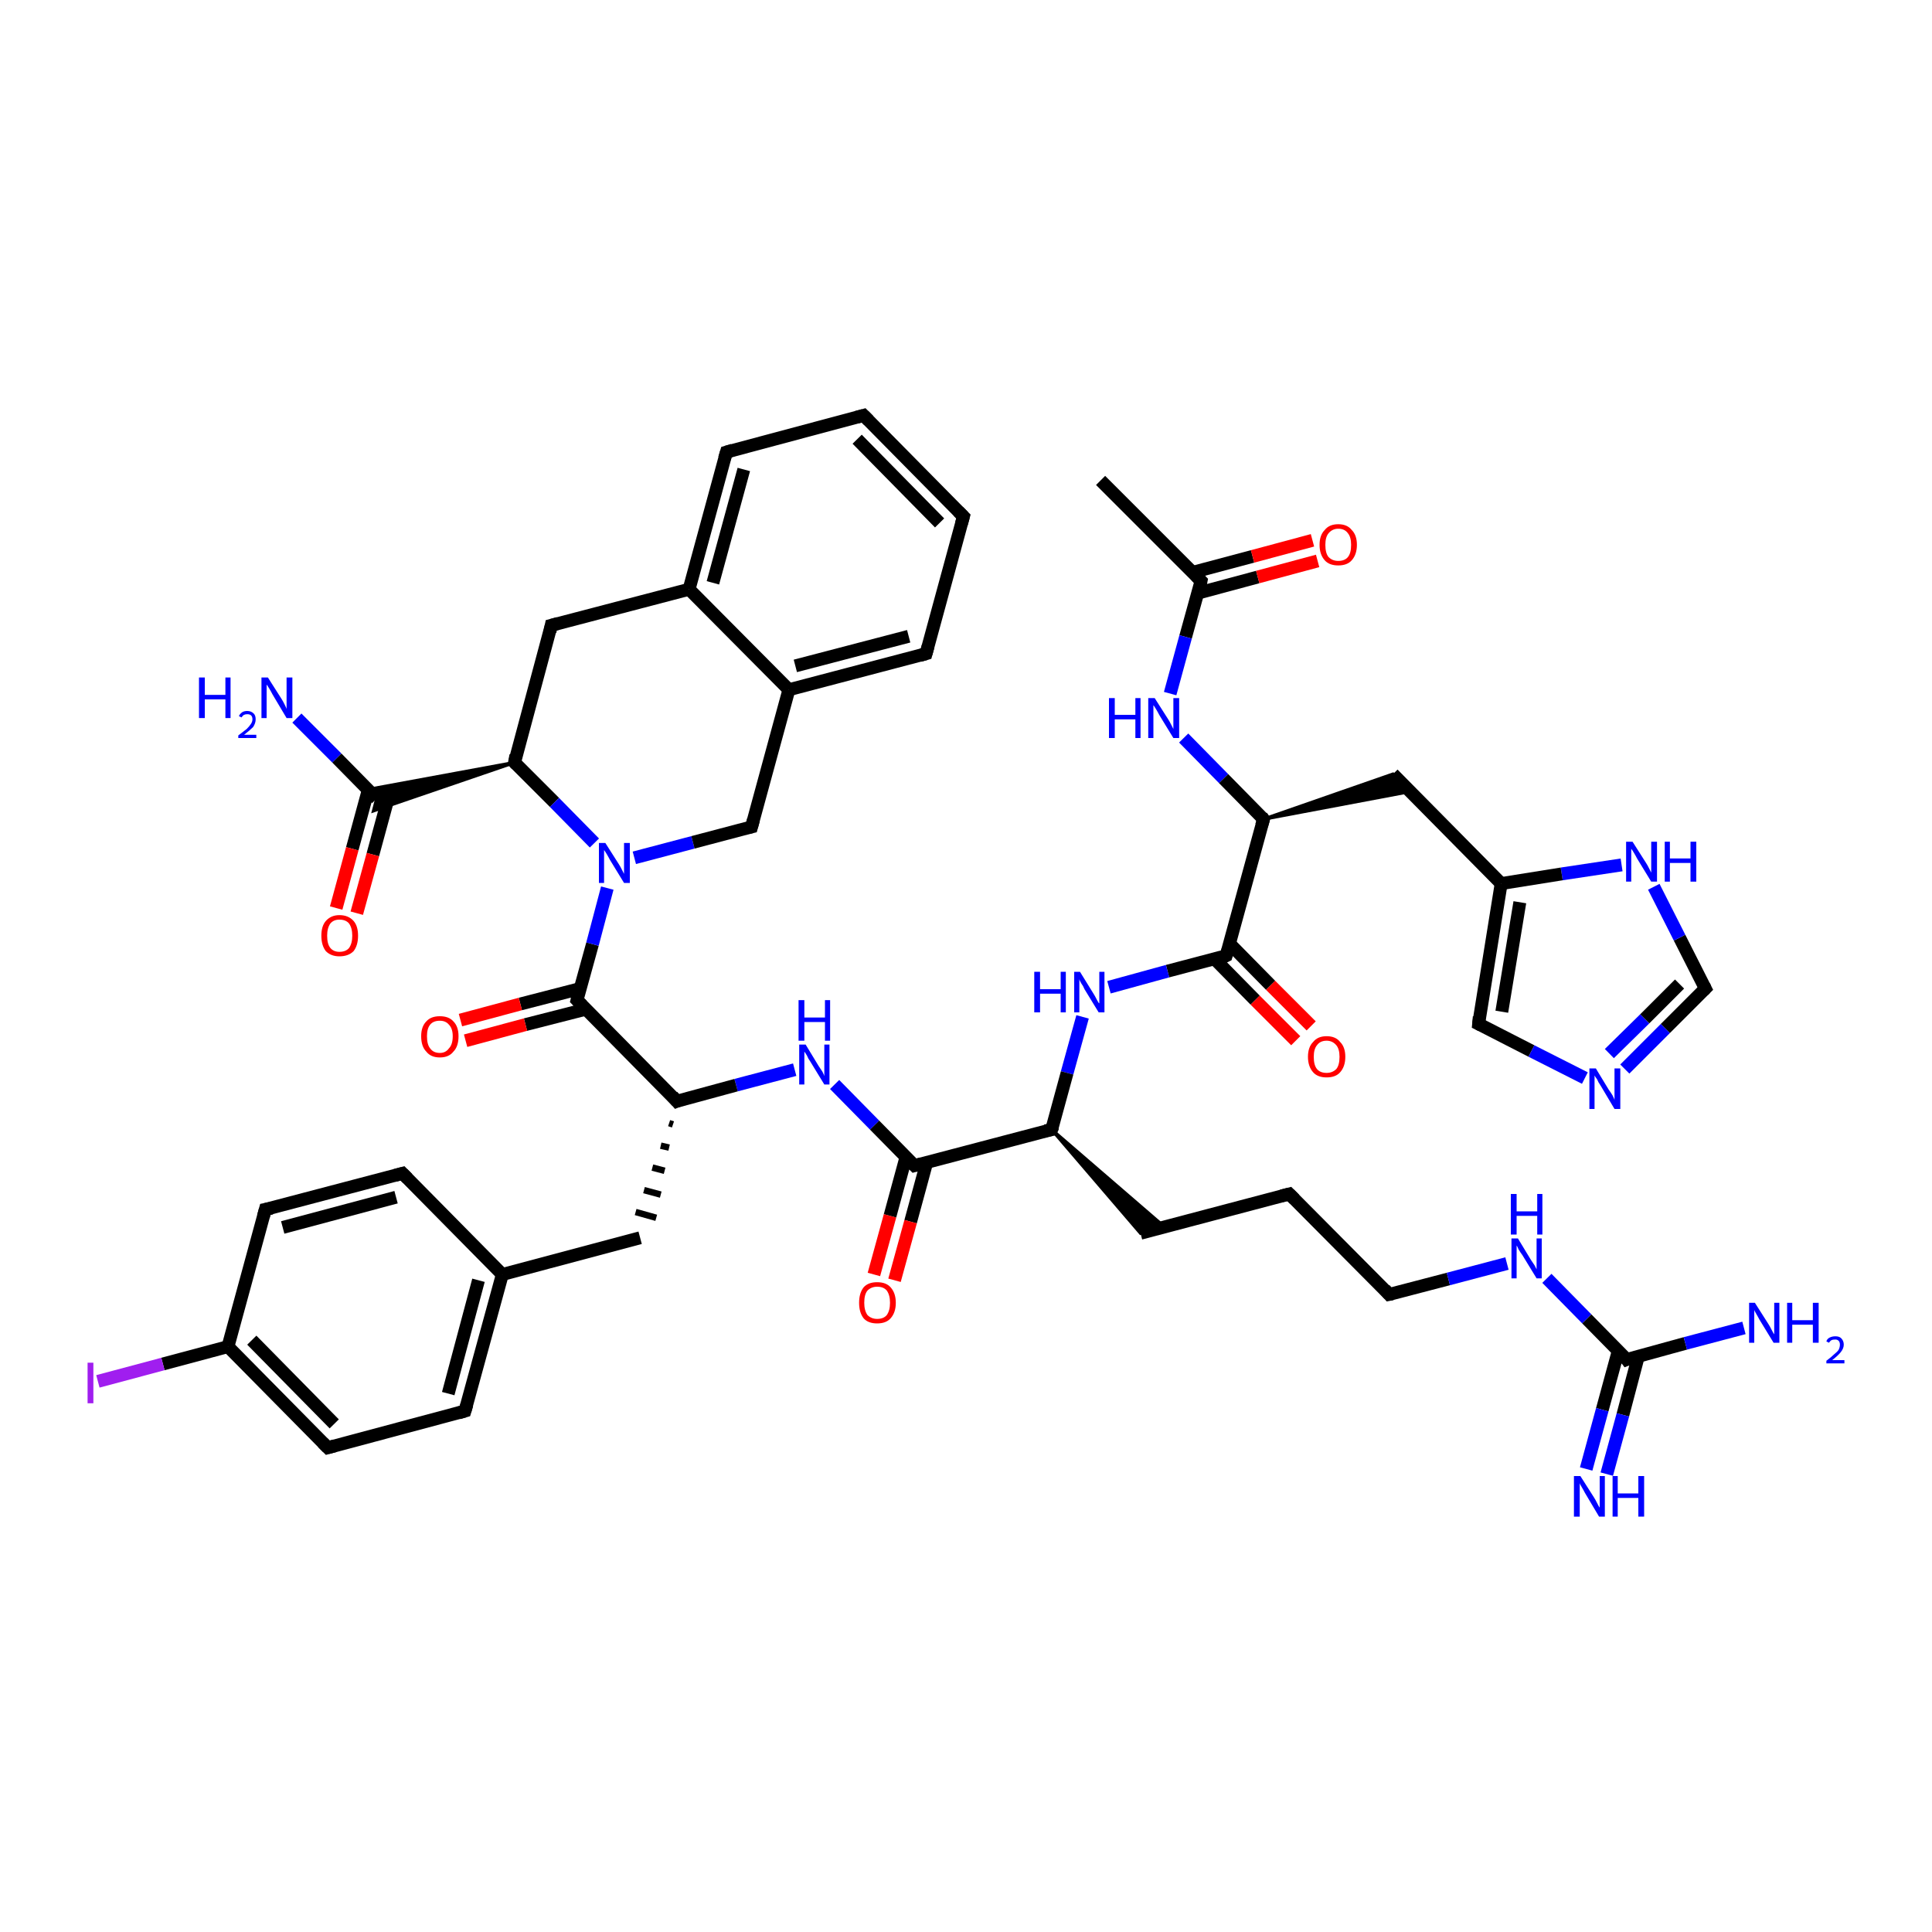 <?xml version='1.0' encoding='iso-8859-1'?>
<svg version='1.1' baseProfile='full'
              xmlns='http://www.w3.org/2000/svg'
                      xmlns:rdkit='http://www.rdkit.org/xml'
                      xmlns:xlink='http://www.w3.org/1999/xlink'
                  xml:space='preserve'
width='300px' height='300px' viewBox='0 0 300 300'>
<!-- END OF HEADER -->
<rect style='opacity:1.0;fill:#FFFFFF;stroke:none' width='300.0' height='300.0' x='0.0' y='0.0'> </rect>
<path class='bond-0 atom-0 atom-1' d='M 170.9,74.6 L 186.5,90.2' style='fill:none;fill-rule:evenodd;stroke:#000000;stroke-width:2.0px;stroke-linecap:butt;stroke-linejoin:miter;stroke-opacity:1' />
<path class='bond-1 atom-1 atom-2' d='M 186.0,92.1 L 195.3,89.6' style='fill:none;fill-rule:evenodd;stroke:#000000;stroke-width:2.0px;stroke-linecap:butt;stroke-linejoin:miter;stroke-opacity:1' />
<path class='bond-1 atom-1 atom-2' d='M 195.3,89.6 L 204.6,87.1' style='fill:none;fill-rule:evenodd;stroke:#FF0000;stroke-width:2.0px;stroke-linecap:butt;stroke-linejoin:miter;stroke-opacity:1' />
<path class='bond-1 atom-1 atom-2' d='M 185.1,88.9 L 194.5,86.4' style='fill:none;fill-rule:evenodd;stroke:#000000;stroke-width:2.0px;stroke-linecap:butt;stroke-linejoin:miter;stroke-opacity:1' />
<path class='bond-1 atom-1 atom-2' d='M 194.5,86.4 L 203.8,83.9' style='fill:none;fill-rule:evenodd;stroke:#FF0000;stroke-width:2.0px;stroke-linecap:butt;stroke-linejoin:miter;stroke-opacity:1' />
<path class='bond-2 atom-1 atom-3' d='M 186.5,90.2 L 184.1,98.9' style='fill:none;fill-rule:evenodd;stroke:#000000;stroke-width:2.0px;stroke-linecap:butt;stroke-linejoin:miter;stroke-opacity:1' />
<path class='bond-2 atom-1 atom-3' d='M 184.1,98.9 L 181.7,107.7' style='fill:none;fill-rule:evenodd;stroke:#0000FF;stroke-width:2.0px;stroke-linecap:butt;stroke-linejoin:miter;stroke-opacity:1' />
<path class='bond-3 atom-3 atom-4' d='M 183.8,114.6 L 190.0,120.9' style='fill:none;fill-rule:evenodd;stroke:#0000FF;stroke-width:2.0px;stroke-linecap:butt;stroke-linejoin:miter;stroke-opacity:1' />
<path class='bond-3 atom-3 atom-4' d='M 190.0,120.9 L 196.2,127.2' style='fill:none;fill-rule:evenodd;stroke:#000000;stroke-width:2.0px;stroke-linecap:butt;stroke-linejoin:miter;stroke-opacity:1' />
<path class='bond-4 atom-4 atom-5' d='M 196.2,127.2 L 216.3,120.2 L 219.0,122.9 Z' style='fill:#000000;fill-rule:evenodd;fill-opacity:1;stroke:#000000;stroke-width:0.5px;stroke-linecap:butt;stroke-linejoin:miter;stroke-opacity:1;' />
<path class='bond-5 atom-5 atom-6' d='M 216.3,120.2 L 233.1,137.2' style='fill:none;fill-rule:evenodd;stroke:#000000;stroke-width:2.0px;stroke-linecap:butt;stroke-linejoin:miter;stroke-opacity:1' />
<path class='bond-6 atom-6 atom-7' d='M 233.1,137.2 L 229.6,159.0' style='fill:none;fill-rule:evenodd;stroke:#000000;stroke-width:2.0px;stroke-linecap:butt;stroke-linejoin:miter;stroke-opacity:1' />
<path class='bond-6 atom-6 atom-7' d='M 236.0,140.1 L 233.2,157.1' style='fill:none;fill-rule:evenodd;stroke:#000000;stroke-width:2.0px;stroke-linecap:butt;stroke-linejoin:miter;stroke-opacity:1' />
<path class='bond-7 atom-7 atom-8' d='M 229.6,159.0 L 237.8,163.2' style='fill:none;fill-rule:evenodd;stroke:#000000;stroke-width:2.0px;stroke-linecap:butt;stroke-linejoin:miter;stroke-opacity:1' />
<path class='bond-7 atom-7 atom-8' d='M 237.8,163.2 L 246.1,167.4' style='fill:none;fill-rule:evenodd;stroke:#0000FF;stroke-width:2.0px;stroke-linecap:butt;stroke-linejoin:miter;stroke-opacity:1' />
<path class='bond-8 atom-8 atom-9' d='M 252.3,166.0 L 258.6,159.7' style='fill:none;fill-rule:evenodd;stroke:#0000FF;stroke-width:2.0px;stroke-linecap:butt;stroke-linejoin:miter;stroke-opacity:1' />
<path class='bond-8 atom-8 atom-9' d='M 258.6,159.7 L 264.8,153.5' style='fill:none;fill-rule:evenodd;stroke:#000000;stroke-width:2.0px;stroke-linecap:butt;stroke-linejoin:miter;stroke-opacity:1' />
<path class='bond-8 atom-8 atom-9' d='M 249.9,163.6 L 255.4,158.2' style='fill:none;fill-rule:evenodd;stroke:#0000FF;stroke-width:2.0px;stroke-linecap:butt;stroke-linejoin:miter;stroke-opacity:1' />
<path class='bond-8 atom-8 atom-9' d='M 255.4,158.2 L 260.8,152.8' style='fill:none;fill-rule:evenodd;stroke:#000000;stroke-width:2.0px;stroke-linecap:butt;stroke-linejoin:miter;stroke-opacity:1' />
<path class='bond-9 atom-9 atom-10' d='M 264.8,153.5 L 260.8,145.6' style='fill:none;fill-rule:evenodd;stroke:#000000;stroke-width:2.0px;stroke-linecap:butt;stroke-linejoin:miter;stroke-opacity:1' />
<path class='bond-9 atom-9 atom-10' d='M 260.8,145.6 L 256.8,137.7' style='fill:none;fill-rule:evenodd;stroke:#0000FF;stroke-width:2.0px;stroke-linecap:butt;stroke-linejoin:miter;stroke-opacity:1' />
<path class='bond-10 atom-4 atom-11' d='M 196.2,127.2 L 190.4,148.4' style='fill:none;fill-rule:evenodd;stroke:#000000;stroke-width:2.0px;stroke-linecap:butt;stroke-linejoin:miter;stroke-opacity:1' />
<path class='bond-11 atom-11 atom-12' d='M 188.6,148.9 L 194.9,155.3' style='fill:none;fill-rule:evenodd;stroke:#000000;stroke-width:2.0px;stroke-linecap:butt;stroke-linejoin:miter;stroke-opacity:1' />
<path class='bond-11 atom-11 atom-12' d='M 194.9,155.3 L 201.2,161.6' style='fill:none;fill-rule:evenodd;stroke:#FF0000;stroke-width:2.0px;stroke-linecap:butt;stroke-linejoin:miter;stroke-opacity:1' />
<path class='bond-11 atom-11 atom-12' d='M 191.0,146.6 L 197.3,153.0' style='fill:none;fill-rule:evenodd;stroke:#000000;stroke-width:2.0px;stroke-linecap:butt;stroke-linejoin:miter;stroke-opacity:1' />
<path class='bond-11 atom-11 atom-12' d='M 197.3,153.0 L 203.6,159.3' style='fill:none;fill-rule:evenodd;stroke:#FF0000;stroke-width:2.0px;stroke-linecap:butt;stroke-linejoin:miter;stroke-opacity:1' />
<path class='bond-12 atom-11 atom-13' d='M 190.4,148.4 L 181.3,150.8' style='fill:none;fill-rule:evenodd;stroke:#000000;stroke-width:2.0px;stroke-linecap:butt;stroke-linejoin:miter;stroke-opacity:1' />
<path class='bond-12 atom-11 atom-13' d='M 181.3,150.8 L 172.2,153.3' style='fill:none;fill-rule:evenodd;stroke:#0000FF;stroke-width:2.0px;stroke-linecap:butt;stroke-linejoin:miter;stroke-opacity:1' />
<path class='bond-13 atom-13 atom-14' d='M 168.1,157.9 L 165.7,166.6' style='fill:none;fill-rule:evenodd;stroke:#0000FF;stroke-width:2.0px;stroke-linecap:butt;stroke-linejoin:miter;stroke-opacity:1' />
<path class='bond-13 atom-13 atom-14' d='M 165.7,166.6 L 163.3,175.4' style='fill:none;fill-rule:evenodd;stroke:#000000;stroke-width:2.0px;stroke-linecap:butt;stroke-linejoin:miter;stroke-opacity:1' />
<path class='bond-14 atom-14 atom-15' d='M 163.3,175.4 L 180.8,190.5 L 177.1,191.5 Z' style='fill:#000000;fill-rule:evenodd;fill-opacity:1;stroke:#000000;stroke-width:0.5px;stroke-linecap:butt;stroke-linejoin:miter;stroke-opacity:1;' />
<path class='bond-15 atom-15 atom-16' d='M 177.1,191.5 L 200.2,185.4' style='fill:none;fill-rule:evenodd;stroke:#000000;stroke-width:2.0px;stroke-linecap:butt;stroke-linejoin:miter;stroke-opacity:1' />
<path class='bond-16 atom-16 atom-17' d='M 200.2,185.4 L 215.7,201.0' style='fill:none;fill-rule:evenodd;stroke:#000000;stroke-width:2.0px;stroke-linecap:butt;stroke-linejoin:miter;stroke-opacity:1' />
<path class='bond-17 atom-17 atom-18' d='M 215.7,201.0 L 224.9,198.6' style='fill:none;fill-rule:evenodd;stroke:#000000;stroke-width:2.0px;stroke-linecap:butt;stroke-linejoin:miter;stroke-opacity:1' />
<path class='bond-17 atom-17 atom-18' d='M 224.9,198.6 L 234.0,196.2' style='fill:none;fill-rule:evenodd;stroke:#0000FF;stroke-width:2.0px;stroke-linecap:butt;stroke-linejoin:miter;stroke-opacity:1' />
<path class='bond-18 atom-18 atom-19' d='M 240.2,198.5 L 246.4,204.8' style='fill:none;fill-rule:evenodd;stroke:#0000FF;stroke-width:2.0px;stroke-linecap:butt;stroke-linejoin:miter;stroke-opacity:1' />
<path class='bond-18 atom-18 atom-19' d='M 246.4,204.8 L 252.6,211.1' style='fill:none;fill-rule:evenodd;stroke:#000000;stroke-width:2.0px;stroke-linecap:butt;stroke-linejoin:miter;stroke-opacity:1' />
<path class='bond-19 atom-19 atom-20' d='M 252.6,211.1 L 261.7,208.6' style='fill:none;fill-rule:evenodd;stroke:#000000;stroke-width:2.0px;stroke-linecap:butt;stroke-linejoin:miter;stroke-opacity:1' />
<path class='bond-19 atom-19 atom-20' d='M 261.7,208.6 L 270.8,206.2' style='fill:none;fill-rule:evenodd;stroke:#0000FF;stroke-width:2.0px;stroke-linecap:butt;stroke-linejoin:miter;stroke-opacity:1' />
<path class='bond-20 atom-19 atom-21' d='M 251.3,209.7 L 248.8,218.9' style='fill:none;fill-rule:evenodd;stroke:#000000;stroke-width:2.0px;stroke-linecap:butt;stroke-linejoin:miter;stroke-opacity:1' />
<path class='bond-20 atom-19 atom-21' d='M 248.8,218.9 L 246.3,228.1' style='fill:none;fill-rule:evenodd;stroke:#0000FF;stroke-width:2.0px;stroke-linecap:butt;stroke-linejoin:miter;stroke-opacity:1' />
<path class='bond-20 atom-19 atom-21' d='M 254.4,210.6 L 252.0,219.7' style='fill:none;fill-rule:evenodd;stroke:#000000;stroke-width:2.0px;stroke-linecap:butt;stroke-linejoin:miter;stroke-opacity:1' />
<path class='bond-20 atom-19 atom-21' d='M 252.0,219.7 L 249.5,228.9' style='fill:none;fill-rule:evenodd;stroke:#0000FF;stroke-width:2.0px;stroke-linecap:butt;stroke-linejoin:miter;stroke-opacity:1' />
<path class='bond-21 atom-14 atom-22' d='M 163.3,175.4 L 142.0,181.0' style='fill:none;fill-rule:evenodd;stroke:#000000;stroke-width:2.0px;stroke-linecap:butt;stroke-linejoin:miter;stroke-opacity:1' />
<path class='bond-22 atom-22 atom-23' d='M 140.7,179.6 L 138.2,188.8' style='fill:none;fill-rule:evenodd;stroke:#000000;stroke-width:2.0px;stroke-linecap:butt;stroke-linejoin:miter;stroke-opacity:1' />
<path class='bond-22 atom-22 atom-23' d='M 138.2,188.8 L 135.7,197.9' style='fill:none;fill-rule:evenodd;stroke:#FF0000;stroke-width:2.0px;stroke-linecap:butt;stroke-linejoin:miter;stroke-opacity:1' />
<path class='bond-22 atom-22 atom-23' d='M 143.9,180.5 L 141.4,189.7' style='fill:none;fill-rule:evenodd;stroke:#000000;stroke-width:2.0px;stroke-linecap:butt;stroke-linejoin:miter;stroke-opacity:1' />
<path class='bond-22 atom-22 atom-23' d='M 141.4,189.7 L 138.9,198.8' style='fill:none;fill-rule:evenodd;stroke:#FF0000;stroke-width:2.0px;stroke-linecap:butt;stroke-linejoin:miter;stroke-opacity:1' />
<path class='bond-23 atom-22 atom-24' d='M 142.0,181.0 L 135.8,174.7' style='fill:none;fill-rule:evenodd;stroke:#000000;stroke-width:2.0px;stroke-linecap:butt;stroke-linejoin:miter;stroke-opacity:1' />
<path class='bond-23 atom-22 atom-24' d='M 135.8,174.7 L 129.6,168.4' style='fill:none;fill-rule:evenodd;stroke:#0000FF;stroke-width:2.0px;stroke-linecap:butt;stroke-linejoin:miter;stroke-opacity:1' />
<path class='bond-24 atom-24 atom-25' d='M 123.4,166.1 L 114.3,168.5' style='fill:none;fill-rule:evenodd;stroke:#0000FF;stroke-width:2.0px;stroke-linecap:butt;stroke-linejoin:miter;stroke-opacity:1' />
<path class='bond-24 atom-24 atom-25' d='M 114.3,168.5 L 105.1,171.0' style='fill:none;fill-rule:evenodd;stroke:#000000;stroke-width:2.0px;stroke-linecap:butt;stroke-linejoin:miter;stroke-opacity:1' />
<path class='bond-25 atom-25 atom-26' d='M 103.9,174.4 L 104.5,174.6' style='fill:none;fill-rule:evenodd;stroke:#000000;stroke-width:1.0px;stroke-linecap:butt;stroke-linejoin:miter;stroke-opacity:1' />
<path class='bond-25 atom-25 atom-26' d='M 102.6,177.9 L 103.9,178.2' style='fill:none;fill-rule:evenodd;stroke:#000000;stroke-width:1.0px;stroke-linecap:butt;stroke-linejoin:miter;stroke-opacity:1' />
<path class='bond-25 atom-25 atom-26' d='M 101.3,181.3 L 103.2,181.8' style='fill:none;fill-rule:evenodd;stroke:#000000;stroke-width:1.0px;stroke-linecap:butt;stroke-linejoin:miter;stroke-opacity:1' />
<path class='bond-25 atom-25 atom-26' d='M 100.0,184.8 L 102.6,185.5' style='fill:none;fill-rule:evenodd;stroke:#000000;stroke-width:1.0px;stroke-linecap:butt;stroke-linejoin:miter;stroke-opacity:1' />
<path class='bond-25 atom-25 atom-26' d='M 98.7,188.2 L 101.9,189.1' style='fill:none;fill-rule:evenodd;stroke:#000000;stroke-width:1.0px;stroke-linecap:butt;stroke-linejoin:miter;stroke-opacity:1' />
<path class='bond-26 atom-26 atom-27' d='M 99.4,192.2 L 78.0,197.9' style='fill:none;fill-rule:evenodd;stroke:#000000;stroke-width:2.0px;stroke-linecap:butt;stroke-linejoin:miter;stroke-opacity:1' />
<path class='bond-27 atom-27 atom-28' d='M 78.0,197.9 L 72.2,219.1' style='fill:none;fill-rule:evenodd;stroke:#000000;stroke-width:2.0px;stroke-linecap:butt;stroke-linejoin:miter;stroke-opacity:1' />
<path class='bond-27 atom-27 atom-28' d='M 74.3,198.8 L 69.6,216.4' style='fill:none;fill-rule:evenodd;stroke:#000000;stroke-width:2.0px;stroke-linecap:butt;stroke-linejoin:miter;stroke-opacity:1' />
<path class='bond-28 atom-28 atom-29' d='M 72.2,219.1 L 50.9,224.8' style='fill:none;fill-rule:evenodd;stroke:#000000;stroke-width:2.0px;stroke-linecap:butt;stroke-linejoin:miter;stroke-opacity:1' />
<path class='bond-29 atom-29 atom-30' d='M 50.9,224.8 L 35.4,209.1' style='fill:none;fill-rule:evenodd;stroke:#000000;stroke-width:2.0px;stroke-linecap:butt;stroke-linejoin:miter;stroke-opacity:1' />
<path class='bond-29 atom-29 atom-30' d='M 51.9,221.1 L 39.1,208.1' style='fill:none;fill-rule:evenodd;stroke:#000000;stroke-width:2.0px;stroke-linecap:butt;stroke-linejoin:miter;stroke-opacity:1' />
<path class='bond-30 atom-30 atom-31' d='M 35.4,209.1 L 25.3,211.8' style='fill:none;fill-rule:evenodd;stroke:#000000;stroke-width:2.0px;stroke-linecap:butt;stroke-linejoin:miter;stroke-opacity:1' />
<path class='bond-30 atom-30 atom-31' d='M 25.3,211.8 L 15.2,214.5' style='fill:none;fill-rule:evenodd;stroke:#A01EEF;stroke-width:2.0px;stroke-linecap:butt;stroke-linejoin:miter;stroke-opacity:1' />
<path class='bond-31 atom-30 atom-32' d='M 35.4,209.1 L 41.2,187.8' style='fill:none;fill-rule:evenodd;stroke:#000000;stroke-width:2.0px;stroke-linecap:butt;stroke-linejoin:miter;stroke-opacity:1' />
<path class='bond-32 atom-32 atom-33' d='M 41.2,187.8 L 62.5,182.2' style='fill:none;fill-rule:evenodd;stroke:#000000;stroke-width:2.0px;stroke-linecap:butt;stroke-linejoin:miter;stroke-opacity:1' />
<path class='bond-32 atom-32 atom-33' d='M 43.9,190.6 L 61.5,185.9' style='fill:none;fill-rule:evenodd;stroke:#000000;stroke-width:2.0px;stroke-linecap:butt;stroke-linejoin:miter;stroke-opacity:1' />
<path class='bond-33 atom-25 atom-34' d='M 105.1,171.0 L 89.6,155.3' style='fill:none;fill-rule:evenodd;stroke:#000000;stroke-width:2.0px;stroke-linecap:butt;stroke-linejoin:miter;stroke-opacity:1' />
<path class='bond-34 atom-34 atom-35' d='M 90.1,153.5 L 80.8,155.9' style='fill:none;fill-rule:evenodd;stroke:#000000;stroke-width:2.0px;stroke-linecap:butt;stroke-linejoin:miter;stroke-opacity:1' />
<path class='bond-34 atom-34 atom-35' d='M 80.8,155.9 L 71.5,158.4' style='fill:none;fill-rule:evenodd;stroke:#FF0000;stroke-width:2.0px;stroke-linecap:butt;stroke-linejoin:miter;stroke-opacity:1' />
<path class='bond-34 atom-34 atom-35' d='M 91.0,156.7 L 81.6,159.1' style='fill:none;fill-rule:evenodd;stroke:#000000;stroke-width:2.0px;stroke-linecap:butt;stroke-linejoin:miter;stroke-opacity:1' />
<path class='bond-34 atom-34 atom-35' d='M 81.6,159.1 L 72.3,161.6' style='fill:none;fill-rule:evenodd;stroke:#FF0000;stroke-width:2.0px;stroke-linecap:butt;stroke-linejoin:miter;stroke-opacity:1' />
<path class='bond-35 atom-34 atom-36' d='M 89.6,155.3 L 92.0,146.6' style='fill:none;fill-rule:evenodd;stroke:#000000;stroke-width:2.0px;stroke-linecap:butt;stroke-linejoin:miter;stroke-opacity:1' />
<path class='bond-35 atom-34 atom-36' d='M 92.0,146.6 L 94.3,137.9' style='fill:none;fill-rule:evenodd;stroke:#0000FF;stroke-width:2.0px;stroke-linecap:butt;stroke-linejoin:miter;stroke-opacity:1' />
<path class='bond-36 atom-36 atom-37' d='M 98.5,133.2 L 107.6,130.8' style='fill:none;fill-rule:evenodd;stroke:#0000FF;stroke-width:2.0px;stroke-linecap:butt;stroke-linejoin:miter;stroke-opacity:1' />
<path class='bond-36 atom-36 atom-37' d='M 107.6,130.8 L 116.7,128.4' style='fill:none;fill-rule:evenodd;stroke:#000000;stroke-width:2.0px;stroke-linecap:butt;stroke-linejoin:miter;stroke-opacity:1' />
<path class='bond-37 atom-37 atom-38' d='M 116.7,128.4 L 122.5,107.1' style='fill:none;fill-rule:evenodd;stroke:#000000;stroke-width:2.0px;stroke-linecap:butt;stroke-linejoin:miter;stroke-opacity:1' />
<path class='bond-38 atom-38 atom-39' d='M 122.5,107.1 L 143.8,101.5' style='fill:none;fill-rule:evenodd;stroke:#000000;stroke-width:2.0px;stroke-linecap:butt;stroke-linejoin:miter;stroke-opacity:1' />
<path class='bond-38 atom-38 atom-39' d='M 123.5,103.4 L 141.1,98.8' style='fill:none;fill-rule:evenodd;stroke:#000000;stroke-width:2.0px;stroke-linecap:butt;stroke-linejoin:miter;stroke-opacity:1' />
<path class='bond-39 atom-39 atom-40' d='M 143.8,101.5 L 149.6,80.2' style='fill:none;fill-rule:evenodd;stroke:#000000;stroke-width:2.0px;stroke-linecap:butt;stroke-linejoin:miter;stroke-opacity:1' />
<path class='bond-40 atom-40 atom-41' d='M 149.6,80.2 L 134.1,64.5' style='fill:none;fill-rule:evenodd;stroke:#000000;stroke-width:2.0px;stroke-linecap:butt;stroke-linejoin:miter;stroke-opacity:1' />
<path class='bond-40 atom-40 atom-41' d='M 145.9,81.2 L 133.1,68.2' style='fill:none;fill-rule:evenodd;stroke:#000000;stroke-width:2.0px;stroke-linecap:butt;stroke-linejoin:miter;stroke-opacity:1' />
<path class='bond-41 atom-41 atom-42' d='M 134.1,64.5 L 112.8,70.2' style='fill:none;fill-rule:evenodd;stroke:#000000;stroke-width:2.0px;stroke-linecap:butt;stroke-linejoin:miter;stroke-opacity:1' />
<path class='bond-42 atom-42 atom-43' d='M 112.8,70.2 L 107.0,91.5' style='fill:none;fill-rule:evenodd;stroke:#000000;stroke-width:2.0px;stroke-linecap:butt;stroke-linejoin:miter;stroke-opacity:1' />
<path class='bond-42 atom-42 atom-43' d='M 115.5,72.9 L 110.7,90.5' style='fill:none;fill-rule:evenodd;stroke:#000000;stroke-width:2.0px;stroke-linecap:butt;stroke-linejoin:miter;stroke-opacity:1' />
<path class='bond-43 atom-43 atom-44' d='M 107.0,91.5 L 85.6,97.1' style='fill:none;fill-rule:evenodd;stroke:#000000;stroke-width:2.0px;stroke-linecap:butt;stroke-linejoin:miter;stroke-opacity:1' />
<path class='bond-44 atom-44 atom-45' d='M 85.6,97.1 L 79.9,118.4' style='fill:none;fill-rule:evenodd;stroke:#000000;stroke-width:2.0px;stroke-linecap:butt;stroke-linejoin:miter;stroke-opacity:1' />
<path class='bond-45 atom-45 atom-46' d='M 79.9,118.4 L 58.0,125.9 L 58.5,124.0 Z' style='fill:#000000;fill-rule:evenodd;fill-opacity:1;stroke:#000000;stroke-width:0.5px;stroke-linecap:butt;stroke-linejoin:miter;stroke-opacity:1;' />
<path class='bond-45 atom-45 atom-46' d='M 79.9,118.4 L 58.5,124.0 L 57.1,122.6 Z' style='fill:#000000;fill-rule:evenodd;fill-opacity:1;stroke:#000000;stroke-width:0.5px;stroke-linecap:butt;stroke-linejoin:miter;stroke-opacity:1;' />
<path class='bond-46 atom-46 atom-47' d='M 58.5,124.0 L 52.3,117.7' style='fill:none;fill-rule:evenodd;stroke:#000000;stroke-width:2.0px;stroke-linecap:butt;stroke-linejoin:miter;stroke-opacity:1' />
<path class='bond-46 atom-46 atom-47' d='M 52.3,117.7 L 46.1,111.5' style='fill:none;fill-rule:evenodd;stroke:#0000FF;stroke-width:2.0px;stroke-linecap:butt;stroke-linejoin:miter;stroke-opacity:1' />
<path class='bond-47 atom-46 atom-48' d='M 57.2,122.6 L 54.7,131.8' style='fill:none;fill-rule:evenodd;stroke:#000000;stroke-width:2.0px;stroke-linecap:butt;stroke-linejoin:miter;stroke-opacity:1' />
<path class='bond-47 atom-46 atom-48' d='M 54.7,131.8 L 52.2,141.0' style='fill:none;fill-rule:evenodd;stroke:#FF0000;stroke-width:2.0px;stroke-linecap:butt;stroke-linejoin:miter;stroke-opacity:1' />
<path class='bond-47 atom-46 atom-48' d='M 60.4,123.5 L 57.9,132.7' style='fill:none;fill-rule:evenodd;stroke:#000000;stroke-width:2.0px;stroke-linecap:butt;stroke-linejoin:miter;stroke-opacity:1' />
<path class='bond-47 atom-46 atom-48' d='M 57.9,132.7 L 55.4,141.8' style='fill:none;fill-rule:evenodd;stroke:#FF0000;stroke-width:2.0px;stroke-linecap:butt;stroke-linejoin:miter;stroke-opacity:1' />
<path class='bond-48 atom-10 atom-6' d='M 251.8,134.3 L 242.5,135.7' style='fill:none;fill-rule:evenodd;stroke:#0000FF;stroke-width:2.0px;stroke-linecap:butt;stroke-linejoin:miter;stroke-opacity:1' />
<path class='bond-48 atom-10 atom-6' d='M 242.5,135.7 L 233.1,137.2' style='fill:none;fill-rule:evenodd;stroke:#000000;stroke-width:2.0px;stroke-linecap:butt;stroke-linejoin:miter;stroke-opacity:1' />
<path class='bond-49 atom-33 atom-27' d='M 62.5,182.2 L 78.0,197.9' style='fill:none;fill-rule:evenodd;stroke:#000000;stroke-width:2.0px;stroke-linecap:butt;stroke-linejoin:miter;stroke-opacity:1' />
<path class='bond-50 atom-45 atom-36' d='M 79.9,118.4 L 86.1,124.6' style='fill:none;fill-rule:evenodd;stroke:#000000;stroke-width:2.0px;stroke-linecap:butt;stroke-linejoin:miter;stroke-opacity:1' />
<path class='bond-50 atom-45 atom-36' d='M 86.1,124.6 L 92.3,130.9' style='fill:none;fill-rule:evenodd;stroke:#0000FF;stroke-width:2.0px;stroke-linecap:butt;stroke-linejoin:miter;stroke-opacity:1' />
<path class='bond-51 atom-43 atom-38' d='M 107.0,91.5 L 122.5,107.1' style='fill:none;fill-rule:evenodd;stroke:#000000;stroke-width:2.0px;stroke-linecap:butt;stroke-linejoin:miter;stroke-opacity:1' />
<path d='M 185.7,89.4 L 186.5,90.2 L 186.4,90.7' style='fill:none;stroke:#000000;stroke-width:2.0px;stroke-linecap:butt;stroke-linejoin:miter;stroke-opacity:1;' />
<path d='M 195.9,126.8 L 196.2,127.2 L 195.9,128.2' style='fill:none;stroke:#000000;stroke-width:2.0px;stroke-linecap:butt;stroke-linejoin:miter;stroke-opacity:1;' />
<path d='M 229.7,157.9 L 229.6,159.0 L 230.0,159.2' style='fill:none;stroke:#000000;stroke-width:2.0px;stroke-linecap:butt;stroke-linejoin:miter;stroke-opacity:1;' />
<path d='M 264.5,153.8 L 264.8,153.5 L 264.6,153.1' style='fill:none;stroke:#000000;stroke-width:2.0px;stroke-linecap:butt;stroke-linejoin:miter;stroke-opacity:1;' />
<path d='M 190.7,147.4 L 190.4,148.4 L 190.0,148.6' style='fill:none;stroke:#000000;stroke-width:2.0px;stroke-linecap:butt;stroke-linejoin:miter;stroke-opacity:1;' />
<path d='M 163.5,174.9 L 163.3,175.4 L 162.3,175.6' style='fill:none;stroke:#000000;stroke-width:2.0px;stroke-linecap:butt;stroke-linejoin:miter;stroke-opacity:1;' />
<path d='M 199.0,185.7 L 200.2,185.4 L 201.0,186.2' style='fill:none;stroke:#000000;stroke-width:2.0px;stroke-linecap:butt;stroke-linejoin:miter;stroke-opacity:1;' />
<path d='M 215.0,200.2 L 215.7,201.0 L 216.2,200.9' style='fill:none;stroke:#000000;stroke-width:2.0px;stroke-linecap:butt;stroke-linejoin:miter;stroke-opacity:1;' />
<path d='M 252.3,210.7 L 252.6,211.1 L 253.1,210.9' style='fill:none;stroke:#000000;stroke-width:2.0px;stroke-linecap:butt;stroke-linejoin:miter;stroke-opacity:1;' />
<path d='M 143.1,180.7 L 142.0,181.0 L 141.7,180.7' style='fill:none;stroke:#000000;stroke-width:2.0px;stroke-linecap:butt;stroke-linejoin:miter;stroke-opacity:1;' />
<path d='M 105.6,170.8 L 105.1,171.0 L 104.4,170.2' style='fill:none;stroke:#000000;stroke-width:2.0px;stroke-linecap:butt;stroke-linejoin:miter;stroke-opacity:1;' />
<path d='M 72.5,218.1 L 72.2,219.1 L 71.2,219.4' style='fill:none;stroke:#000000;stroke-width:2.0px;stroke-linecap:butt;stroke-linejoin:miter;stroke-opacity:1;' />
<path d='M 52.0,224.5 L 50.9,224.8 L 50.1,224.0' style='fill:none;stroke:#000000;stroke-width:2.0px;stroke-linecap:butt;stroke-linejoin:miter;stroke-opacity:1;' />
<path d='M 40.9,188.9 L 41.2,187.8 L 42.2,187.6' style='fill:none;stroke:#000000;stroke-width:2.0px;stroke-linecap:butt;stroke-linejoin:miter;stroke-opacity:1;' />
<path d='M 61.4,182.5 L 62.5,182.2 L 63.3,183.0' style='fill:none;stroke:#000000;stroke-width:2.0px;stroke-linecap:butt;stroke-linejoin:miter;stroke-opacity:1;' />
<path d='M 90.4,156.1 L 89.6,155.3 L 89.7,154.9' style='fill:none;stroke:#000000;stroke-width:2.0px;stroke-linecap:butt;stroke-linejoin:miter;stroke-opacity:1;' />
<path d='M 116.3,128.5 L 116.7,128.4 L 117.0,127.3' style='fill:none;stroke:#000000;stroke-width:2.0px;stroke-linecap:butt;stroke-linejoin:miter;stroke-opacity:1;' />
<path d='M 142.8,101.8 L 143.8,101.5 L 144.1,100.4' style='fill:none;stroke:#000000;stroke-width:2.0px;stroke-linecap:butt;stroke-linejoin:miter;stroke-opacity:1;' />
<path d='M 149.3,81.3 L 149.6,80.2 L 148.8,79.4' style='fill:none;stroke:#000000;stroke-width:2.0px;stroke-linecap:butt;stroke-linejoin:miter;stroke-opacity:1;' />
<path d='M 134.9,65.3 L 134.1,64.5 L 133.0,64.8' style='fill:none;stroke:#000000;stroke-width:2.0px;stroke-linecap:butt;stroke-linejoin:miter;stroke-opacity:1;' />
<path d='M 113.8,69.9 L 112.8,70.2 L 112.5,71.2' style='fill:none;stroke:#000000;stroke-width:2.0px;stroke-linecap:butt;stroke-linejoin:miter;stroke-opacity:1;' />
<path d='M 86.7,96.8 L 85.6,97.1 L 85.4,98.1' style='fill:none;stroke:#000000;stroke-width:2.0px;stroke-linecap:butt;stroke-linejoin:miter;stroke-opacity:1;' />
<path d='M 80.1,117.3 L 79.9,118.4 L 80.2,118.7' style='fill:none;stroke:#000000;stroke-width:2.0px;stroke-linecap:butt;stroke-linejoin:miter;stroke-opacity:1;' />
<path class='atom-2' d='M 204.9 84.6
Q 204.9 83.1, 205.7 82.3
Q 206.4 81.4, 207.8 81.4
Q 209.2 81.4, 209.9 82.3
Q 210.7 83.1, 210.7 84.6
Q 210.7 86.1, 209.9 87.0
Q 209.2 87.8, 207.8 87.8
Q 206.4 87.8, 205.7 87.0
Q 204.9 86.1, 204.9 84.6
M 207.8 87.1
Q 208.8 87.1, 209.3 86.5
Q 209.8 85.9, 209.8 84.6
Q 209.8 83.4, 209.3 82.8
Q 208.8 82.1, 207.8 82.1
Q 206.9 82.1, 206.3 82.8
Q 205.8 83.4, 205.8 84.6
Q 205.8 85.9, 206.3 86.5
Q 206.9 87.1, 207.8 87.1
' fill='#FF0000'/>
<path class='atom-3' d='M 172.2 108.4
L 173.1 108.4
L 173.1 111.0
L 176.3 111.0
L 176.3 108.4
L 177.1 108.4
L 177.1 114.6
L 176.3 114.6
L 176.3 111.7
L 173.1 111.7
L 173.1 114.6
L 172.2 114.6
L 172.2 108.4
' fill='#0000FF'/>
<path class='atom-3' d='M 179.3 108.4
L 181.4 111.7
Q 181.6 112.0, 181.9 112.6
Q 182.2 113.2, 182.2 113.2
L 182.2 108.4
L 183.1 108.4
L 183.1 114.6
L 182.2 114.6
L 180.0 111.0
Q 179.8 110.6, 179.5 110.1
Q 179.2 109.6, 179.1 109.5
L 179.1 114.6
L 178.3 114.6
L 178.3 108.4
L 179.3 108.4
' fill='#0000FF'/>
<path class='atom-8' d='M 247.8 165.9
L 249.8 169.2
Q 250.1 169.6, 250.4 170.1
Q 250.7 170.7, 250.7 170.8
L 250.7 165.9
L 251.6 165.9
L 251.6 172.2
L 250.7 172.2
L 248.5 168.5
Q 248.2 168.1, 248.0 167.6
Q 247.7 167.2, 247.6 167.0
L 247.6 172.2
L 246.8 172.2
L 246.8 165.9
L 247.8 165.9
' fill='#0000FF'/>
<path class='atom-10' d='M 253.5 130.7
L 255.6 134.0
Q 255.8 134.3, 256.1 134.9
Q 256.4 135.5, 256.4 135.5
L 256.4 130.7
L 257.3 130.7
L 257.3 136.9
L 256.4 136.9
L 254.2 133.3
Q 254.0 132.9, 253.7 132.4
Q 253.4 131.9, 253.3 131.8
L 253.3 136.9
L 252.5 136.9
L 252.5 130.7
L 253.5 130.7
' fill='#0000FF'/>
<path class='atom-10' d='M 258.5 130.7
L 259.3 130.7
L 259.3 133.3
L 262.5 133.3
L 262.5 130.7
L 263.4 130.7
L 263.4 136.9
L 262.5 136.9
L 262.5 134.0
L 259.3 134.0
L 259.3 136.9
L 258.5 136.9
L 258.5 130.7
' fill='#0000FF'/>
<path class='atom-12' d='M 203.1 164.1
Q 203.1 162.6, 203.9 161.8
Q 204.6 160.9, 206.0 160.9
Q 207.4 160.9, 208.1 161.8
Q 208.9 162.6, 208.9 164.1
Q 208.9 165.6, 208.1 166.5
Q 207.4 167.3, 206.0 167.3
Q 204.6 167.3, 203.9 166.5
Q 203.1 165.6, 203.1 164.1
M 206.0 166.6
Q 206.9 166.6, 207.5 166.0
Q 208.0 165.4, 208.0 164.1
Q 208.0 162.9, 207.5 162.3
Q 206.9 161.6, 206.0 161.6
Q 205.0 161.6, 204.5 162.3
Q 204.0 162.9, 204.0 164.1
Q 204.0 165.4, 204.5 166.0
Q 205.0 166.6, 206.0 166.6
' fill='#FF0000'/>
<path class='atom-13' d='M 160.6 150.9
L 161.5 150.9
L 161.5 153.6
L 164.7 153.6
L 164.7 150.9
L 165.5 150.9
L 165.5 157.2
L 164.7 157.2
L 164.7 154.3
L 161.5 154.3
L 161.5 157.2
L 160.6 157.2
L 160.6 150.9
' fill='#0000FF'/>
<path class='atom-13' d='M 167.7 150.9
L 169.8 154.3
Q 170.0 154.6, 170.3 155.2
Q 170.6 155.8, 170.7 155.8
L 170.7 150.9
L 171.5 150.9
L 171.5 157.2
L 170.6 157.2
L 168.4 153.6
Q 168.2 153.1, 167.9 152.7
Q 167.6 152.2, 167.6 152.0
L 167.6 157.2
L 166.8 157.2
L 166.8 150.9
L 167.7 150.9
' fill='#0000FF'/>
<path class='atom-18' d='M 235.7 192.3
L 237.7 195.6
Q 237.9 195.9, 238.3 196.5
Q 238.6 197.1, 238.6 197.1
L 238.6 192.3
L 239.4 192.3
L 239.4 198.5
L 238.6 198.5
L 236.4 194.9
Q 236.1 194.5, 235.8 194.0
Q 235.6 193.5, 235.5 193.4
L 235.5 198.5
L 234.7 198.5
L 234.7 192.3
L 235.7 192.3
' fill='#0000FF'/>
<path class='atom-18' d='M 234.6 185.4
L 235.5 185.4
L 235.5 188.1
L 238.7 188.1
L 238.7 185.4
L 239.5 185.4
L 239.5 191.7
L 238.7 191.7
L 238.7 188.8
L 235.5 188.8
L 235.5 191.7
L 234.6 191.7
L 234.6 185.4
' fill='#0000FF'/>
<path class='atom-20' d='M 272.5 202.3
L 274.6 205.6
Q 274.8 205.9, 275.1 206.5
Q 275.4 207.1, 275.5 207.2
L 275.5 202.3
L 276.3 202.3
L 276.3 208.5
L 275.4 208.5
L 273.2 204.9
Q 273.0 204.5, 272.7 204.0
Q 272.4 203.5, 272.4 203.4
L 272.4 208.5
L 271.6 208.5
L 271.6 202.3
L 272.5 202.3
' fill='#0000FF'/>
<path class='atom-20' d='M 277.5 202.3
L 278.3 202.3
L 278.3 205.0
L 281.5 205.0
L 281.5 202.3
L 282.4 202.3
L 282.4 208.5
L 281.5 208.5
L 281.5 205.7
L 278.3 205.7
L 278.3 208.5
L 277.5 208.5
L 277.5 202.3
' fill='#0000FF'/>
<path class='atom-20' d='M 283.6 208.3
Q 283.7 207.9, 284.1 207.7
Q 284.5 207.5, 285.0 207.5
Q 285.6 207.5, 285.9 207.8
Q 286.3 208.2, 286.3 208.8
Q 286.3 209.4, 285.8 210.0
Q 285.4 210.5, 284.5 211.2
L 286.4 211.2
L 286.4 211.7
L 283.6 211.7
L 283.6 211.3
Q 284.4 210.7, 284.8 210.3
Q 285.3 209.9, 285.5 209.6
Q 285.7 209.2, 285.7 208.8
Q 285.7 208.4, 285.5 208.2
Q 285.3 208.0, 285.0 208.0
Q 284.6 208.0, 284.4 208.1
Q 284.2 208.2, 284.0 208.5
L 283.6 208.3
' fill='#0000FF'/>
<path class='atom-21' d='M 245.4 229.2
L 247.5 232.5
Q 247.7 232.8, 248.0 233.4
Q 248.3 234.0, 248.4 234.1
L 248.4 229.2
L 249.2 229.2
L 249.2 235.5
L 248.3 235.5
L 246.1 231.8
Q 245.9 231.4, 245.6 230.9
Q 245.3 230.4, 245.3 230.3
L 245.3 235.5
L 244.4 235.5
L 244.4 229.2
L 245.4 229.2
' fill='#0000FF'/>
<path class='atom-21' d='M 250.4 229.2
L 251.2 229.2
L 251.2 231.9
L 254.4 231.9
L 254.4 229.2
L 255.3 229.2
L 255.3 235.5
L 254.4 235.5
L 254.4 232.6
L 251.2 232.6
L 251.2 235.5
L 250.4 235.5
L 250.4 229.2
' fill='#0000FF'/>
<path class='atom-23' d='M 133.4 202.3
Q 133.4 200.8, 134.1 199.9
Q 134.8 199.1, 136.2 199.1
Q 137.6 199.1, 138.3 199.9
Q 139.1 200.8, 139.1 202.3
Q 139.1 203.8, 138.3 204.7
Q 137.6 205.5, 136.2 205.5
Q 134.8 205.5, 134.1 204.7
Q 133.4 203.8, 133.4 202.3
M 136.2 204.8
Q 137.2 204.8, 137.7 204.2
Q 138.2 203.5, 138.2 202.3
Q 138.2 201.1, 137.7 200.4
Q 137.2 199.8, 136.2 199.8
Q 135.3 199.8, 134.7 200.4
Q 134.2 201.0, 134.2 202.3
Q 134.2 203.5, 134.7 204.2
Q 135.3 204.8, 136.2 204.8
' fill='#FF0000'/>
<path class='atom-24' d='M 125.1 162.2
L 127.1 165.5
Q 127.3 165.8, 127.7 166.4
Q 128.0 167.0, 128.0 167.1
L 128.0 162.2
L 128.8 162.2
L 128.8 168.4
L 128.0 168.4
L 125.8 164.8
Q 125.5 164.4, 125.3 163.9
Q 125.0 163.4, 124.9 163.3
L 124.9 168.4
L 124.1 168.4
L 124.1 162.2
L 125.1 162.2
' fill='#0000FF'/>
<path class='atom-24' d='M 124.0 155.3
L 124.9 155.3
L 124.9 158.0
L 128.1 158.0
L 128.1 155.3
L 128.9 155.3
L 128.9 161.6
L 128.1 161.6
L 128.1 158.7
L 124.9 158.7
L 124.9 161.6
L 124.0 161.6
L 124.0 155.3
' fill='#0000FF'/>
<path class='atom-31' d='M 13.6 211.6
L 14.5 211.6
L 14.5 217.9
L 13.6 217.9
L 13.6 211.6
' fill='#A01EEF'/>
<path class='atom-35' d='M 65.4 160.9
Q 65.4 159.4, 66.2 158.6
Q 66.9 157.8, 68.3 157.8
Q 69.7 157.8, 70.4 158.6
Q 71.2 159.4, 71.2 160.9
Q 71.2 162.5, 70.4 163.3
Q 69.7 164.2, 68.3 164.2
Q 66.9 164.2, 66.2 163.3
Q 65.4 162.5, 65.4 160.9
M 68.3 163.5
Q 69.2 163.5, 69.7 162.8
Q 70.3 162.2, 70.3 160.9
Q 70.3 159.7, 69.7 159.1
Q 69.2 158.5, 68.3 158.5
Q 67.3 158.5, 66.8 159.1
Q 66.3 159.7, 66.3 160.9
Q 66.3 162.2, 66.8 162.8
Q 67.3 163.5, 68.3 163.5
' fill='#FF0000'/>
<path class='atom-36' d='M 94.0 130.9
L 96.1 134.2
Q 96.3 134.5, 96.6 135.1
Q 96.9 135.7, 96.9 135.7
L 96.9 130.9
L 97.8 130.9
L 97.8 137.1
L 96.9 137.1
L 94.7 133.5
Q 94.5 133.1, 94.2 132.6
Q 93.9 132.1, 93.8 132.0
L 93.8 137.1
L 93.0 137.1
L 93.0 130.9
L 94.0 130.9
' fill='#0000FF'/>
<path class='atom-47' d='M 30.9 105.2
L 31.8 105.2
L 31.8 107.9
L 35.0 107.9
L 35.0 105.2
L 35.8 105.2
L 35.8 111.5
L 35.0 111.5
L 35.0 108.6
L 31.8 108.6
L 31.8 111.5
L 30.9 111.5
L 30.9 105.2
' fill='#0000FF'/>
<path class='atom-47' d='M 37.1 111.2
Q 37.2 110.9, 37.6 110.6
Q 37.9 110.4, 38.4 110.4
Q 39.0 110.4, 39.4 110.8
Q 39.7 111.1, 39.7 111.7
Q 39.7 112.3, 39.3 112.9
Q 38.8 113.4, 37.9 114.1
L 39.8 114.1
L 39.8 114.6
L 37.0 114.6
L 37.0 114.2
Q 37.8 113.6, 38.3 113.2
Q 38.7 112.8, 38.9 112.5
Q 39.2 112.1, 39.2 111.7
Q 39.2 111.3, 39.0 111.1
Q 38.8 110.9, 38.4 110.9
Q 38.1 110.9, 37.9 111.0
Q 37.7 111.1, 37.5 111.4
L 37.1 111.2
' fill='#0000FF'/>
<path class='atom-47' d='M 41.6 105.2
L 43.7 108.5
Q 43.9 108.8, 44.2 109.4
Q 44.5 110.0, 44.5 110.1
L 44.5 105.2
L 45.4 105.2
L 45.4 111.5
L 44.5 111.5
L 42.3 107.8
Q 42.1 107.4, 41.8 106.9
Q 41.5 106.4, 41.4 106.3
L 41.4 111.5
L 40.6 111.5
L 40.6 105.2
L 41.6 105.2
' fill='#0000FF'/>
<path class='atom-48' d='M 49.9 145.3
Q 49.9 143.8, 50.6 143.0
Q 51.4 142.1, 52.7 142.1
Q 54.1 142.1, 54.9 143.0
Q 55.6 143.8, 55.6 145.3
Q 55.6 146.8, 54.9 147.7
Q 54.1 148.5, 52.7 148.5
Q 51.4 148.5, 50.6 147.7
Q 49.9 146.8, 49.9 145.3
M 52.7 147.8
Q 53.7 147.8, 54.2 147.2
Q 54.7 146.5, 54.7 145.3
Q 54.7 144.1, 54.2 143.4
Q 53.7 142.8, 52.7 142.8
Q 51.8 142.8, 51.3 143.4
Q 50.8 144.1, 50.8 145.3
Q 50.8 146.6, 51.3 147.2
Q 51.8 147.8, 52.7 147.8
' fill='#FF0000'/>
</svg>
